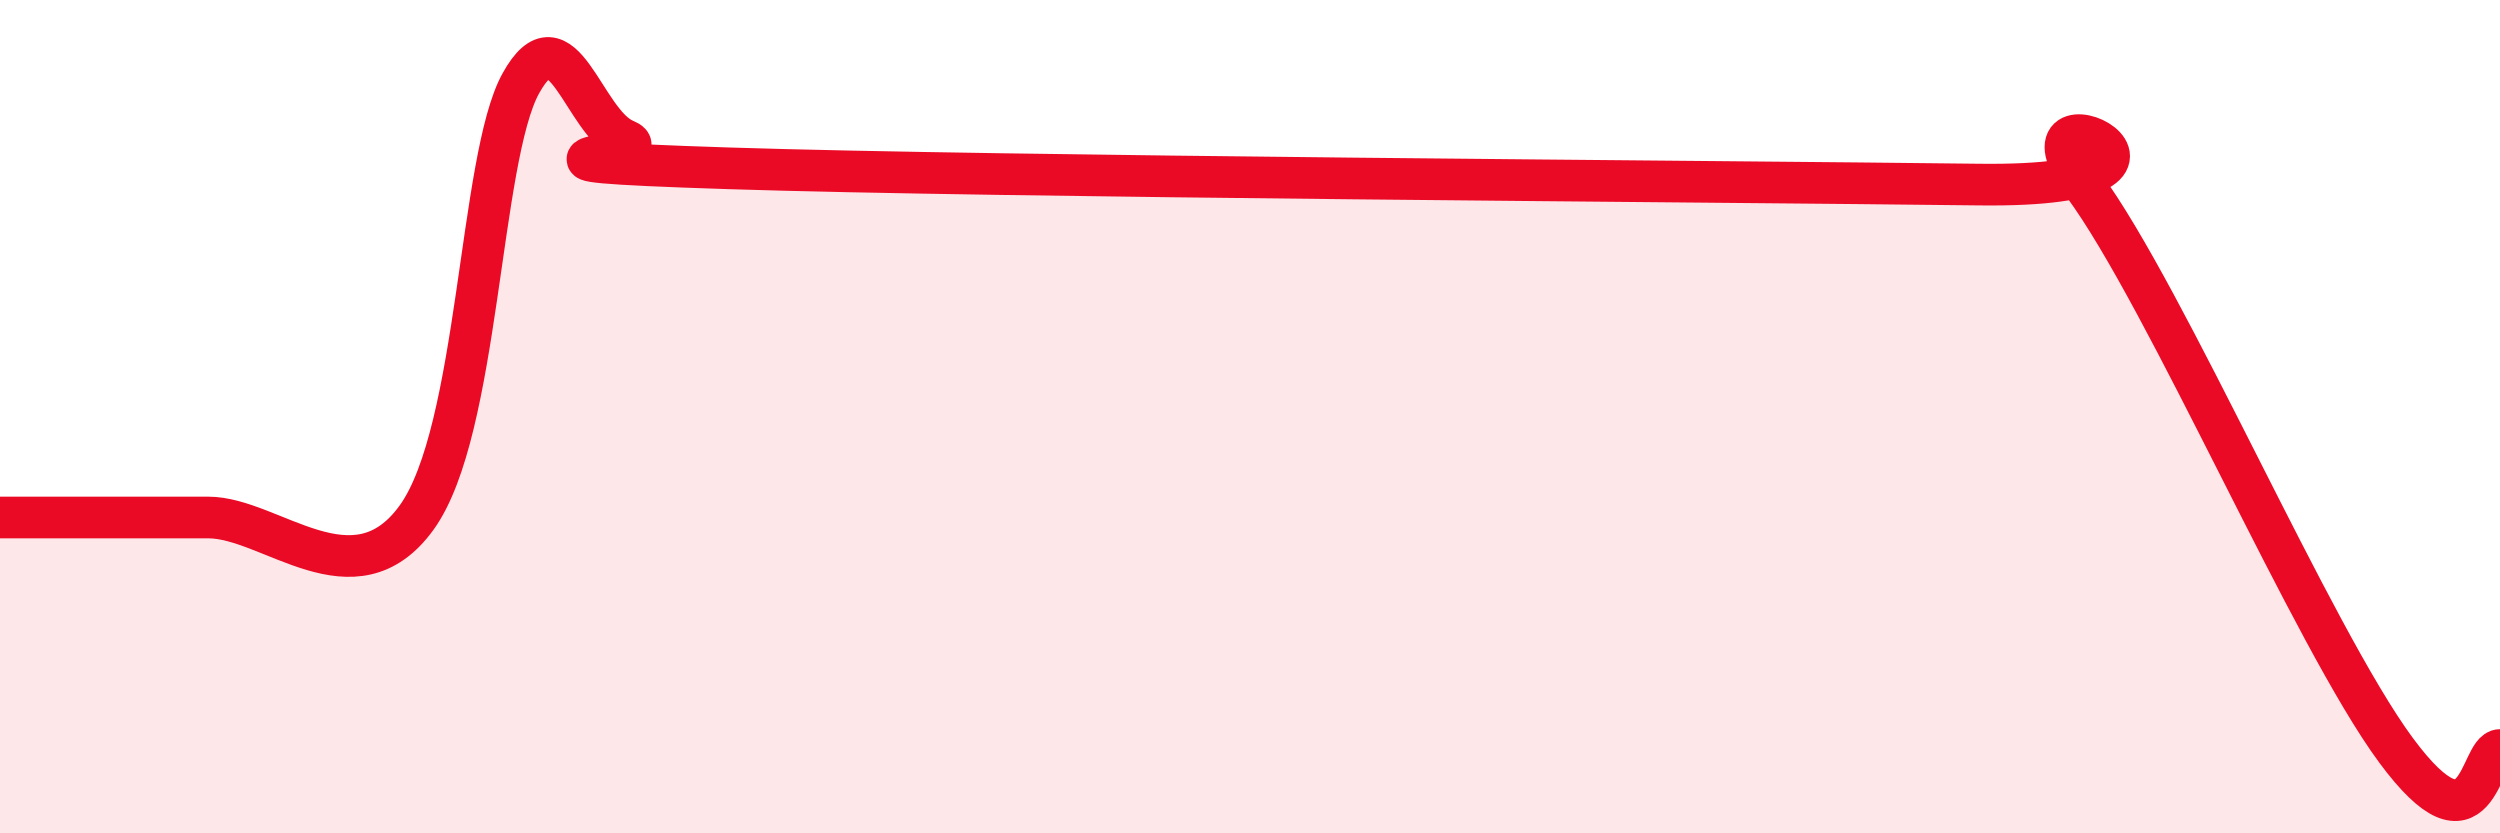 
    <svg width="60" height="20" viewBox="0 0 60 20" xmlns="http://www.w3.org/2000/svg">
      <path
        d="M 0,12.42 C 0.5,12.42 1.5,12.42 2.5,12.42 C 3.5,12.42 3.5,12.42 5,12.42 C 6.5,12.42 8.5,14.5 10,12.42 C 11.5,10.34 11.5,3.81 12.5,2 C 13.5,0.19 14,2.95 15,3.36 C 16,3.77 11,3.83 17.5,4.04 C 24,4.25 41,4.35 47.5,4.43 C 54,4.51 48,1.72 50,4.43 C 52,7.14 55.5,15.29 57.5,18 C 59.5,20.71 59.5,18 60,18L60 20L0 20Z"
        fill="#EB0A25"
        opacity="0.1"
        stroke-linecap="round"
        stroke-linejoin="round"
      />
      <path
        d="M 0,12.42 C 0.5,12.42 1.5,12.42 2.5,12.42 C 3.5,12.42 3.5,12.42 5,12.42 C 6.5,12.42 8.5,14.5 10,12.42 C 11.5,10.34 11.5,3.81 12.5,2 C 13.5,0.19 14,2.95 15,3.36 C 16,3.77 11,3.83 17.5,4.04 C 24,4.25 41,4.35 47.5,4.43 C 54,4.51 48,1.72 50,4.43 C 52,7.14 55.5,15.29 57.5,18 C 59.5,20.71 59.5,18 60,18"
        stroke="#EB0A25"
        stroke-width="1"
        fill="none"
        stroke-linecap="round"
        stroke-linejoin="round"
      />
    </svg>
  